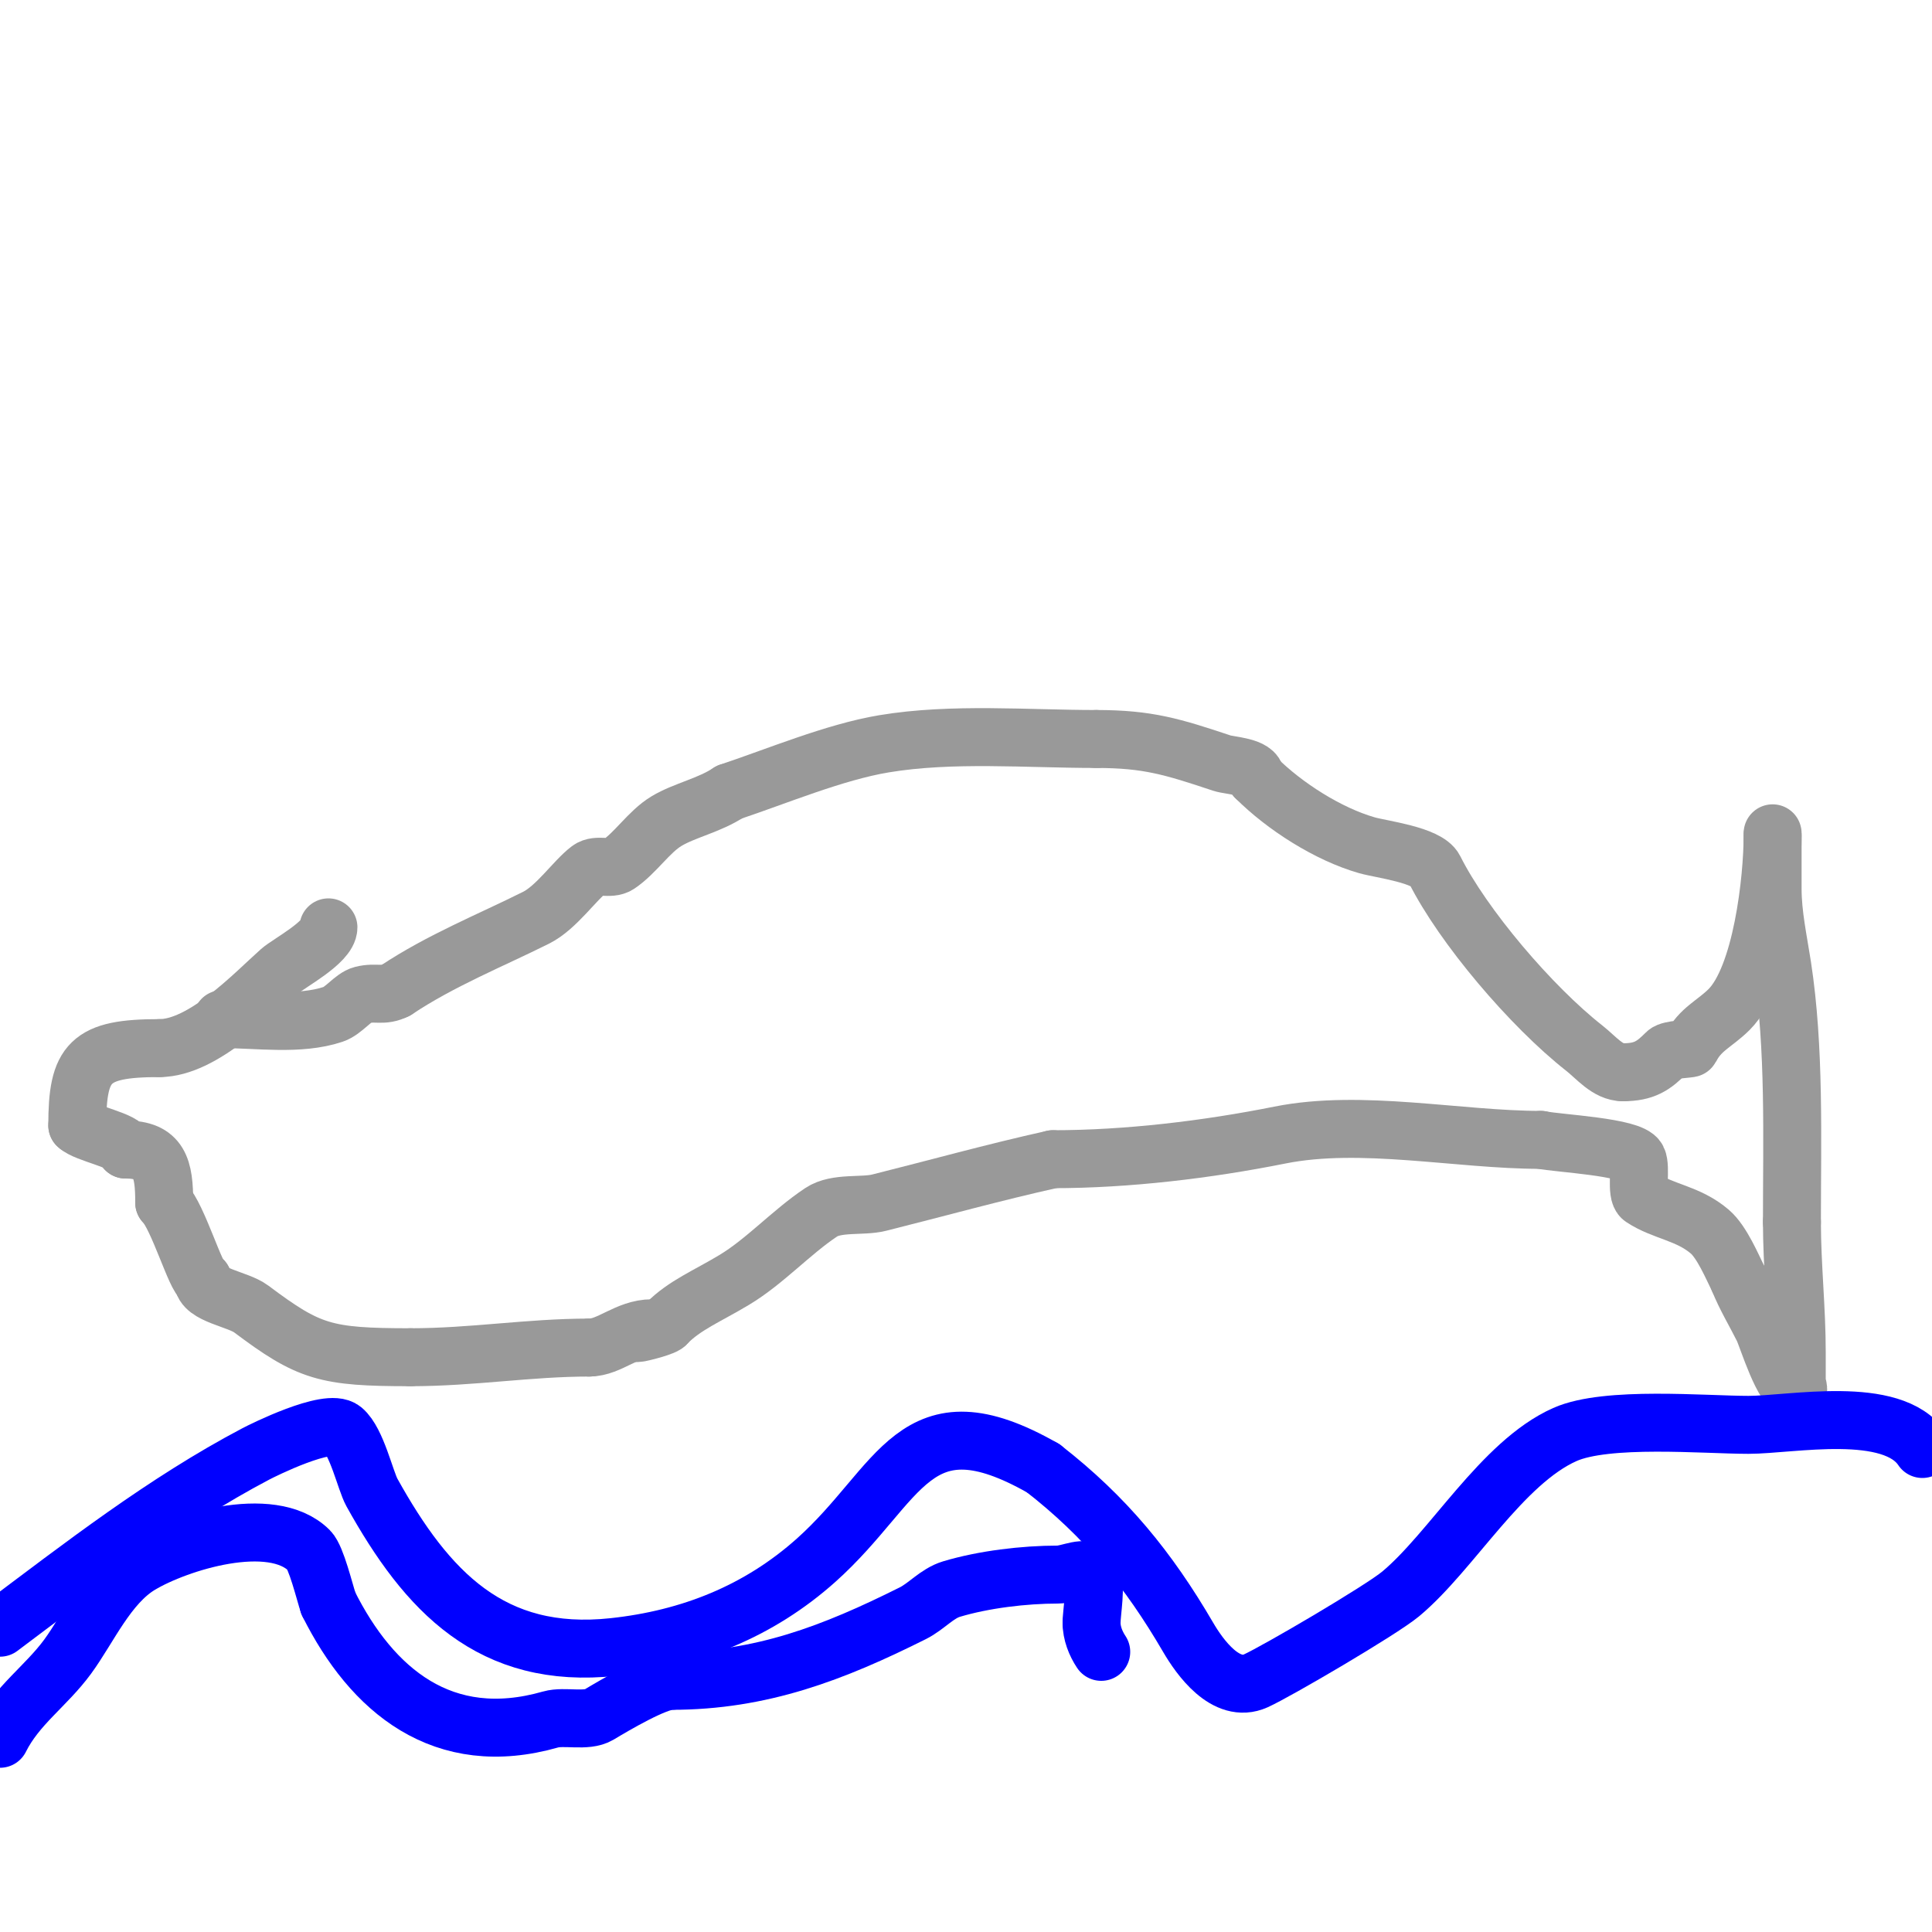 <svg viewBox='0 0 400 400' version='1.1' xmlns='http://www.w3.org/2000/svg' xmlns:xlink='http://www.w3.org/1999/xlink'><g fill='none' stroke='#999999' stroke-width='12' stroke-linecap='round' stroke-linejoin='round'><path d='M46,211c7.443,0 15.998,1.334 23,-1c2.167,-0.722 4.113,-3.528 6,-4c2.926,-0.731 4.206,0.397 7,-1'/><path d='M82,205c9.248,-6.165 19.627,-10.314 29,-15c4.209,-2.105 8.002,-7.752 11,-10c1.622,-1.217 4.313,0.125 6,-1c3.582,-2.388 6.339,-6.803 10,-9c3.761,-2.257 8.88,-3.253 13,-6'/><path d='M151,164c9.847,-3.282 21.765,-8.294 32,-10c14.12,-2.353 29.571,-1 44,-1'/><path d='M227,153c10.615,0 15.761,1.587 26,5c1.593,0.531 7,0.661 7,3'/><path d='M260,161c5.964,5.964 14.996,11.713 23,14c3,0.857 12.495,1.99 14,5c5.873,11.747 19.998,28.356 31,37c2.473,1.943 4.855,5 8,5'/><path d='M336,222c4.48,0 6.349,-1.349 9,-4c0.756,-0.756 4.913,-0.827 5,-1c1.977,-3.954 5.003,-5.003 8,-8c6.793,-6.793 9,-26.944 9,-36'/><path d='M367,173c0,-2.419 0,4.908 0,11c0,5.375 1.183,10.688 2,16c2.62,17.027 2,35.792 2,53'/><path d='M371,253c0,8.978 1,17.944 1,27c0,2 0,4 0,6c0,0.667 0.667,2 0,2c-2.774,0 -6.051,-11.102 -7,-13c-1.667,-3.333 -3.616,-6.54 -5,-10'/><path d='M360,265c-1.318,-2.637 -3.467,-7.829 -6,-10c-4.496,-3.854 -9.658,-4.106 -14,-7c-1.367,-0.911 -0.15,-6.299 -1,-8c-1.28,-2.561 -16.245,-3.249 -20,-4'/><path d='M319,236c-17.027,0 -37.156,-4.369 -54,-1c-15.032,3.006 -31.59,5 -47,5'/><path d='M218,240c-12.368,2.748 -23.972,5.993 -36,9c-3.49,0.873 -8.798,-0.135 -12,2c-6.229,4.152 -11.646,10.188 -18,14c-5.694,3.416 -10.175,5.175 -14,9'/><path d='M138,274c0,0.638 -5.489,2 -6,2'/><path d='M135,275c-5.21,0 -8.758,4 -13,4'/><path d='M122,279c-12.541,0 -24.159,2 -37,2'/><path d='M85,281c-17.653,0 -21.018,-1.013 -33,-10c-2.736,-2.052 -10,-2.867 -10,-6'/><path d='M42,265c-1.328,0 -5.161,-13.161 -8,-16'/><path d='M34,249c0,-7.221 -0.949,-11 -8,-11'/><path d='M26,238c0,-1.857 -8.278,-3.278 -10,-5'/><path d='M16,233c0,-13.125 2.513,-16 17,-16'/><path d='M33,217c9.124,0 19.617,-11.215 25,-16c1.741,-1.548 10,-5.901 10,-9'/></g>
<g fill='none' stroke='#0000ff' stroke-width='12' stroke-linecap='round' stroke-linejoin='round'><path d='M0,337c16.883,-12.662 34.079,-26.041 53,-36c1.24,-0.653 14.964,-7.53 18,-5c2.869,2.391 4.656,10.582 6,13c11.4,20.52 24.699,34.711 50,32c15.879,-1.701 30.109,-7.361 42,-18c17.625,-15.77 20.177,-34.327 47,-19'/><path d='M216,304c12.912,10.043 21.773,20.897 30,35c2.344,4.019 7.809,11.786 14,9c4.226,-1.902 25.911,-14.592 30,-18c10.587,-8.823 20.924,-27.189 34,-33c8.668,-3.852 28.914,-2 38,-2c8.862,0 29.799,-4.301 36,5'/><path d='M0,360c3.469,-6.938 9.521,-10.893 14,-17c4.39,-5.986 8.245,-14.947 15,-19c7.732,-4.639 27.221,-10.779 35,-3c1.492,1.492 3.179,8.538 4,11'/><path d='M68,332c8.986,17.972 23.69,30.374 46,24c2.82,-0.806 7.435,0.539 10,-1c3.236,-1.942 11.794,-7 15,-7'/><path d='M139,348c18.611,0 33.55,-5.775 50,-14c2.813,-1.406 4.988,-4.096 8,-5c6.667,-2 15.044,-3 22,-3c2.333,0 5.957,-2.087 7,0c1.079,2.158 0,7.718 0,10'/><path d='M226,336c0,2.108 0.831,4.246 2,6'/></g>
</svg>